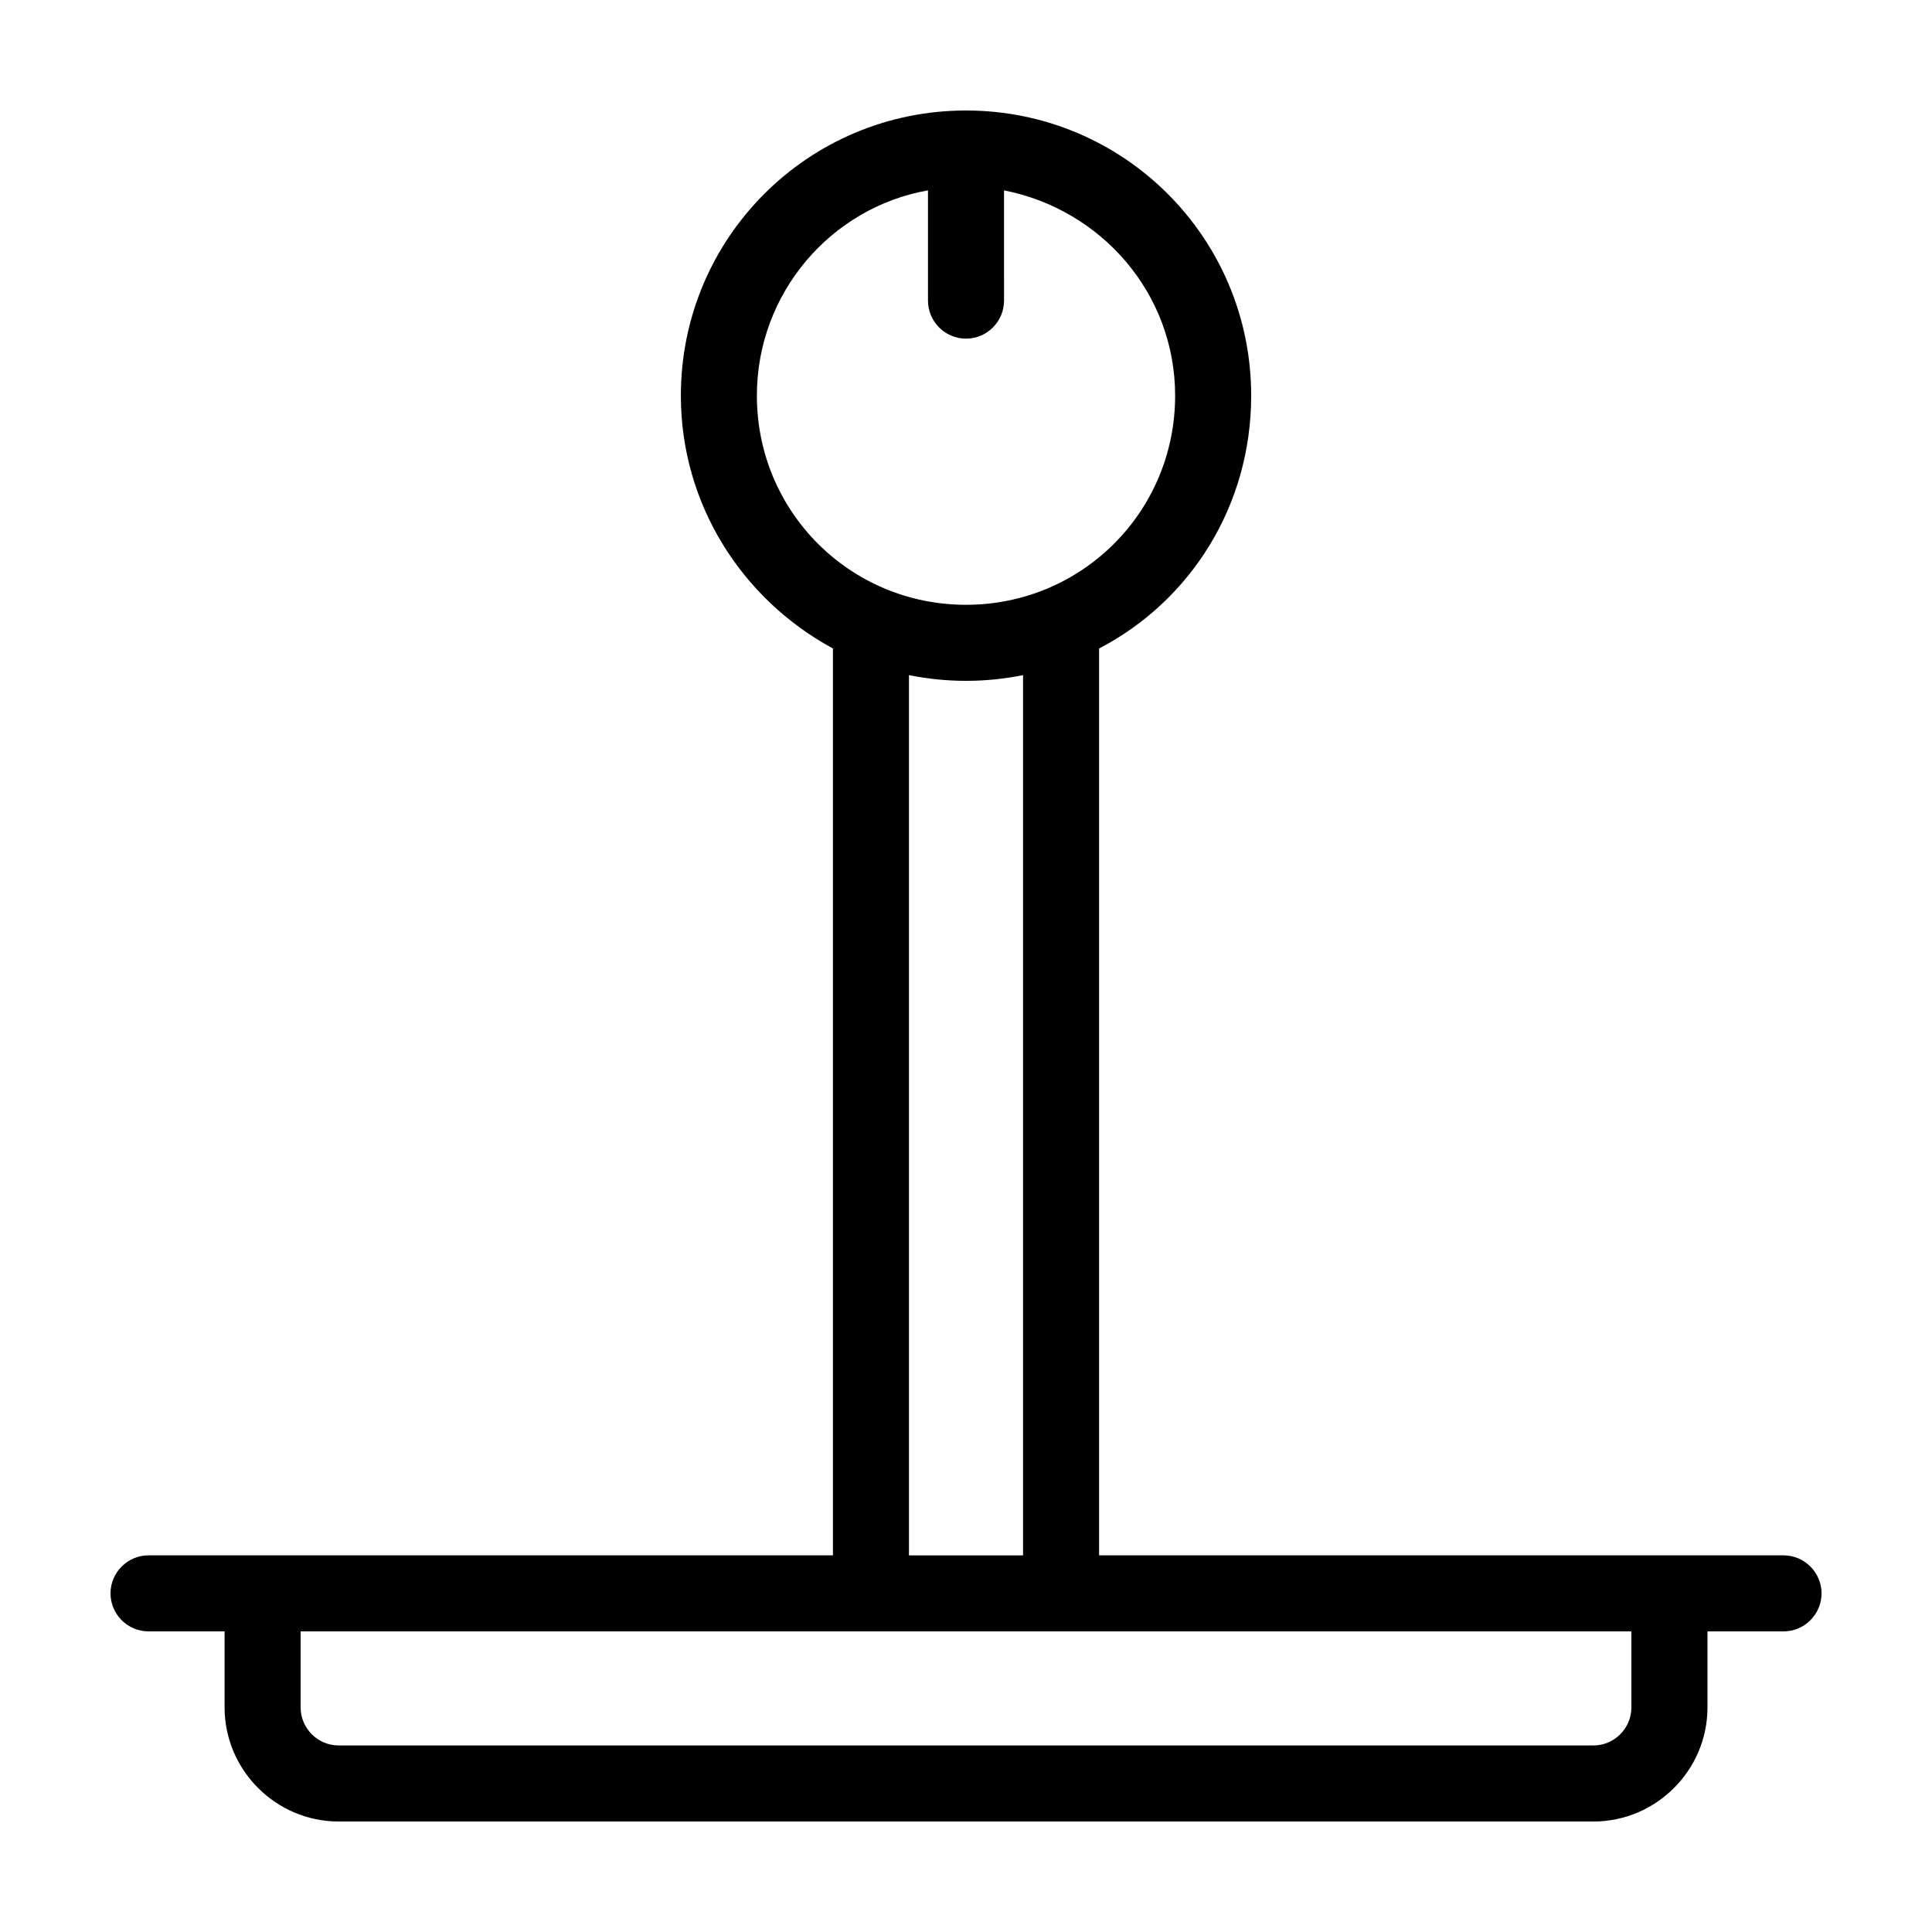<?xml version="1.0" encoding="UTF-8"?>
<!-- Uploaded to: ICON Repo, www.svgrepo.com, Generator: ICON Repo Mixer Tools -->
<svg fill="#000000" width="800px" height="800px" version="1.1" viewBox="144 144 512 512" xmlns="http://www.w3.org/2000/svg">
 <path d="m616.64 556.18h-181.37v-240.32c24.184-12.594 40.305-37.785 40.305-67.008 0-41.816-33.754-75.57-75.57-75.57s-75.57 33.754-75.57 75.57c0 28.719 16.121 53.906 40.305 67.008l-0.004 240.32h-181.37c-5.543 0-10.078 4.535-10.078 10.078 0 5.543 4.535 10.078 10.078 10.078h20.152v20.152c0 16.625 13.602 30.23 30.23 30.23h332.52c16.625 0 30.23-13.602 30.23-30.23v-20.152h20.152c5.543 0 10.078-4.535 10.078-10.078-0.008-5.543-4.539-10.078-10.082-10.078zm-272.06-307.32c0-27.207 19.648-49.879 45.344-54.41v29.219c0 5.543 4.535 10.078 10.078 10.078s10.078-4.535 10.078-10.078l-0.004-29.219c25.695 5.039 45.344 27.207 45.344 54.41 0 30.73-24.688 55.418-55.418 55.418-30.734 0-55.422-24.684-55.422-55.418zm70.535 74.059v233.27h-30.23v-233.27c5.039 1.008 10.078 1.512 15.113 1.512 5.039 0 10.078-0.504 15.117-1.512zm161.22 273.57c0 5.543-4.535 10.078-10.078 10.078l-332.51-0.004c-5.543 0-10.078-4.535-10.078-10.078v-20.152h352.67z"/>
</svg>